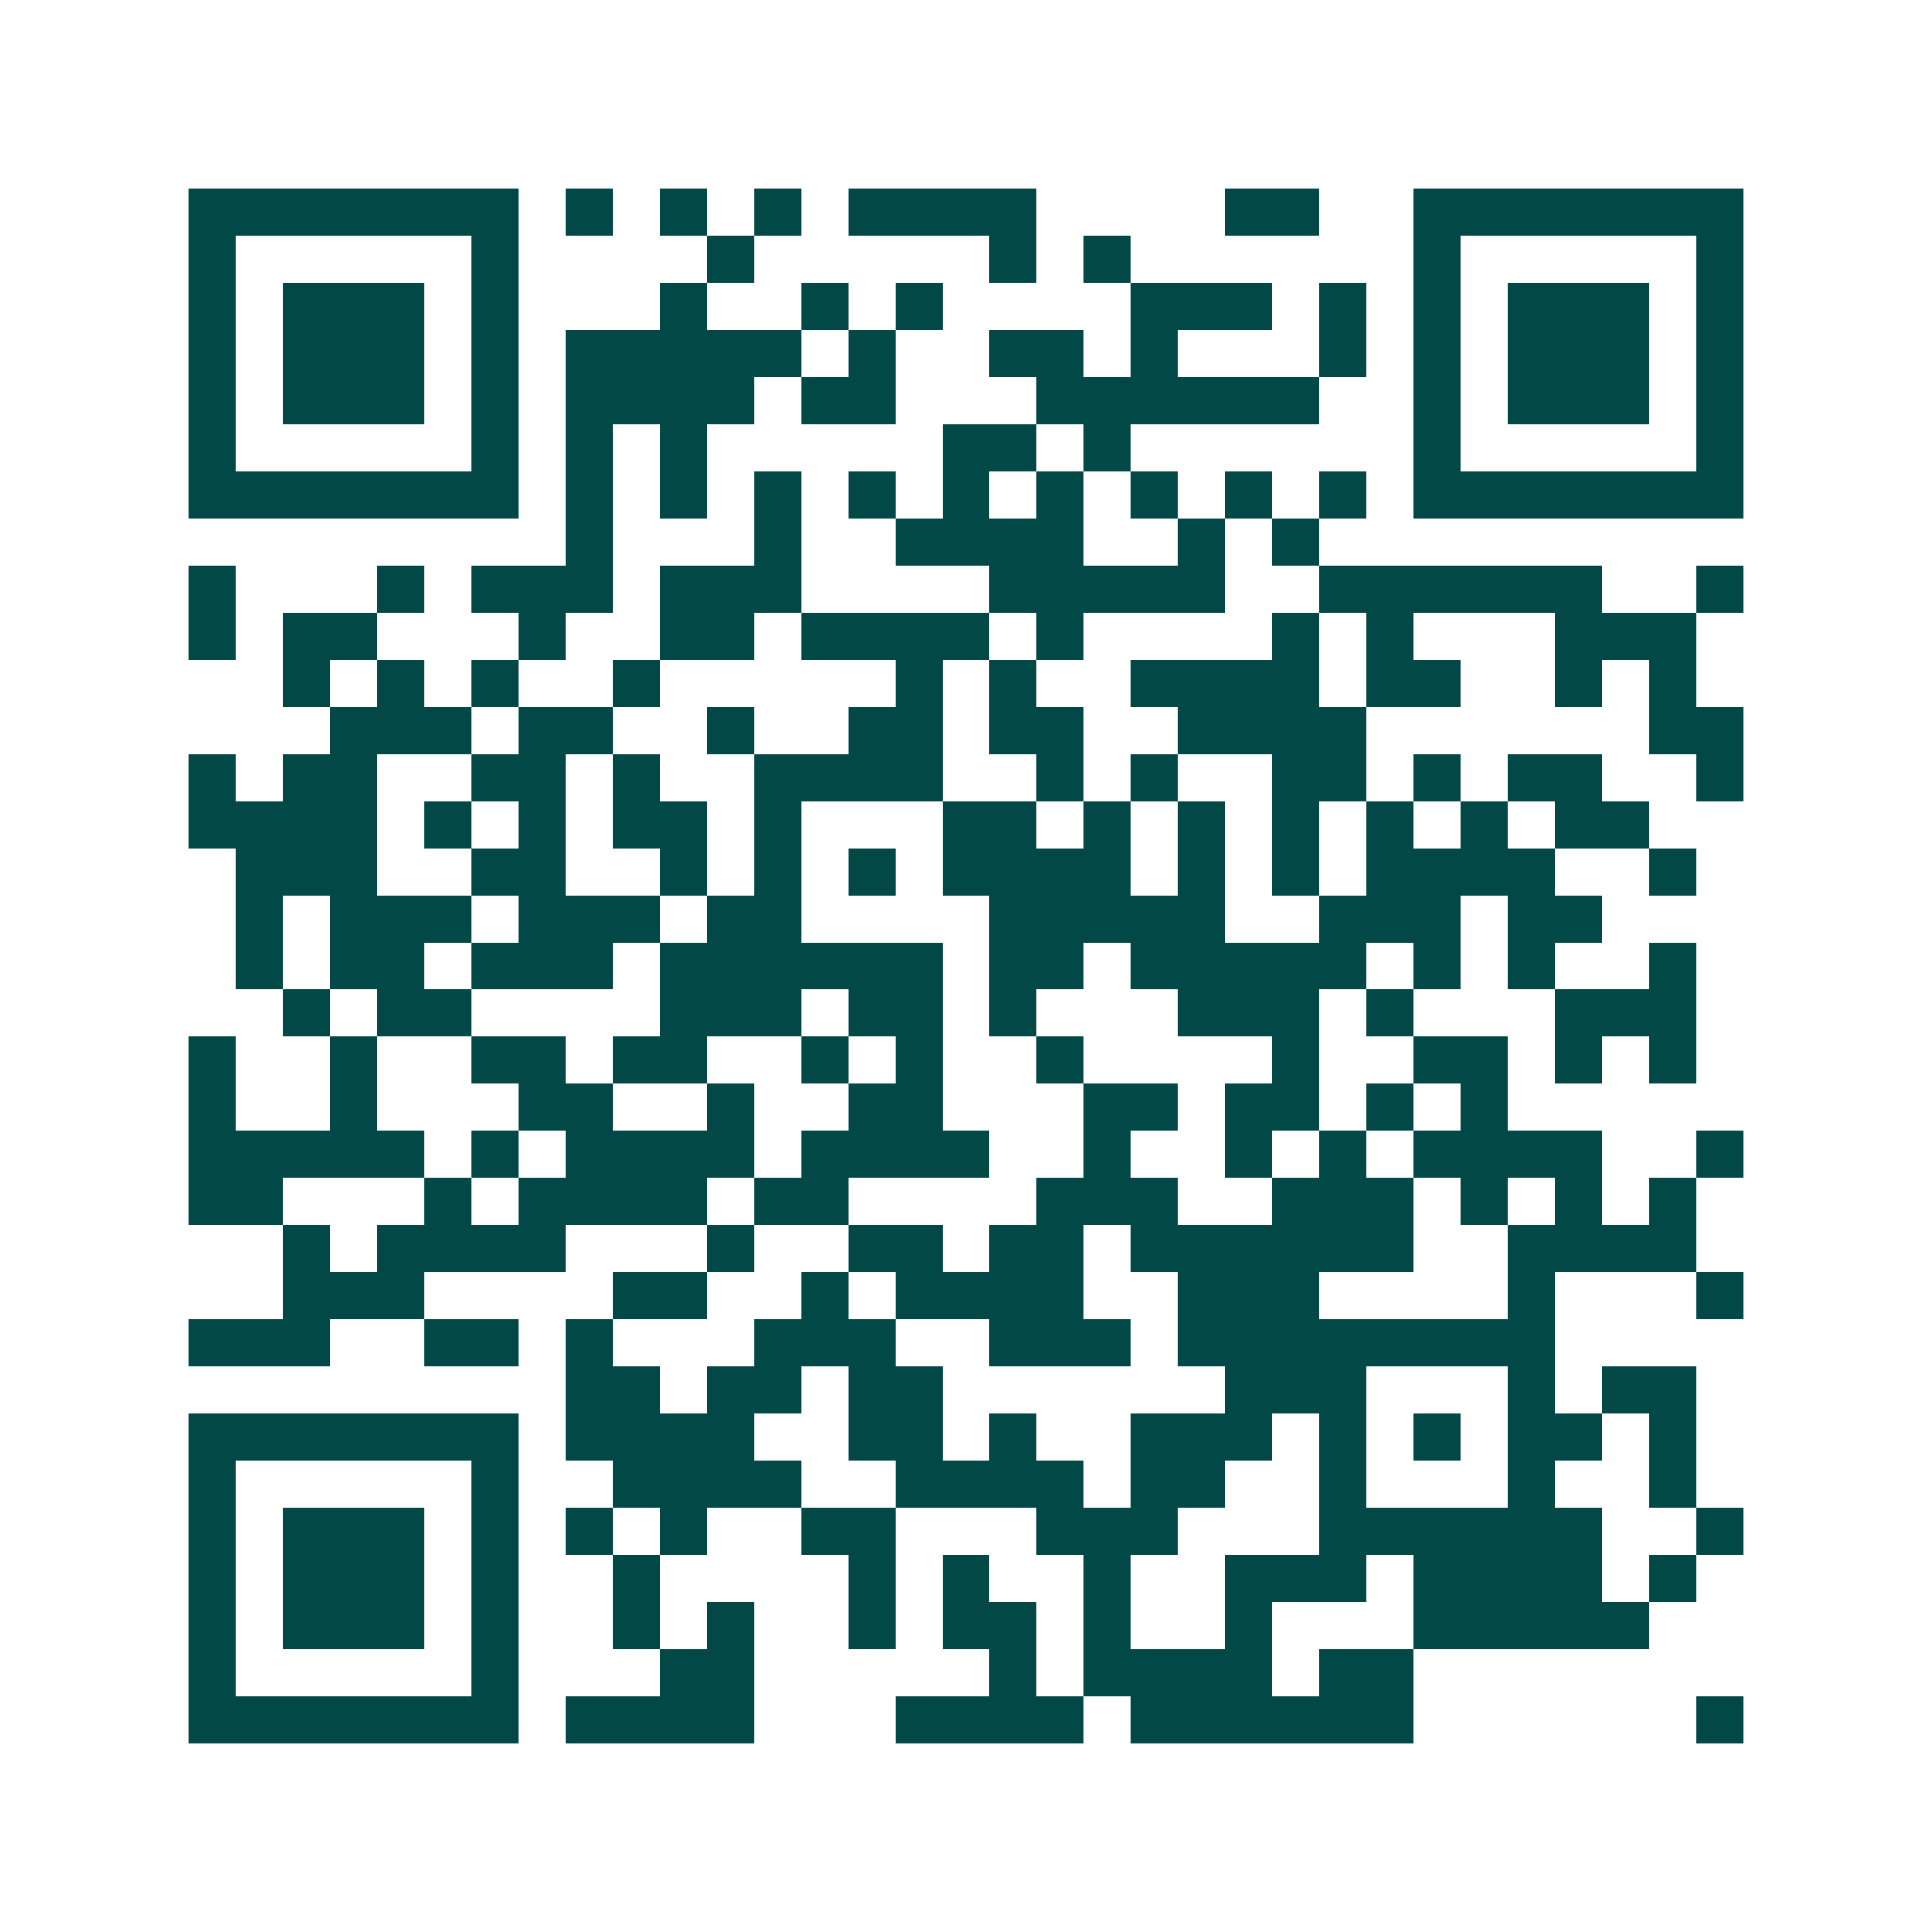 <svg xmlns="http://www.w3.org/2000/svg" width="200" height="200" viewBox="0 0 41 41" shape-rendering="crispEdges"><path fill="#ffffff" d="M0 0h41v41H0z"/><path stroke="#014847" d="M4 4.5h7m1 0h1m1 0h1m1 0h1m1 0h4m4 0h2m2 0h7M4 5.5h1m5 0h1m4 0h1m5 0h1m1 0h1m6 0h1m5 0h1M4 6.5h1m1 0h3m1 0h1m3 0h1m2 0h1m1 0h1m4 0h3m1 0h1m1 0h1m1 0h3m1 0h1M4 7.5h1m1 0h3m1 0h1m1 0h5m1 0h1m2 0h2m1 0h1m3 0h1m1 0h1m1 0h3m1 0h1M4 8.5h1m1 0h3m1 0h1m1 0h4m1 0h2m3 0h6m2 0h1m1 0h3m1 0h1M4 9.5h1m5 0h1m1 0h1m1 0h1m5 0h2m1 0h1m6 0h1m5 0h1M4 10.5h7m1 0h1m1 0h1m1 0h1m1 0h1m1 0h1m1 0h1m1 0h1m1 0h1m1 0h1m1 0h7M12 11.5h1m3 0h1m2 0h4m2 0h1m1 0h1M4 12.5h1m3 0h1m1 0h3m1 0h3m4 0h5m2 0h6m2 0h1M4 13.5h1m1 0h2m3 0h1m2 0h2m1 0h4m1 0h1m4 0h1m1 0h1m3 0h3M6 14.5h1m1 0h1m1 0h1m2 0h1m5 0h1m1 0h1m2 0h4m1 0h2m2 0h1m1 0h1M7 15.5h3m1 0h2m2 0h1m2 0h2m1 0h2m2 0h4m6 0h2M4 16.5h1m1 0h2m2 0h2m1 0h1m2 0h4m2 0h1m1 0h1m2 0h2m1 0h1m1 0h2m2 0h1M4 17.5h4m1 0h1m1 0h1m1 0h2m1 0h1m3 0h2m1 0h1m1 0h1m1 0h1m1 0h1m1 0h1m1 0h2M5 18.5h3m2 0h2m2 0h1m1 0h1m1 0h1m1 0h4m1 0h1m1 0h1m1 0h4m2 0h1M5 19.5h1m1 0h3m1 0h3m1 0h2m4 0h5m2 0h3m1 0h2M5 20.5h1m1 0h2m1 0h3m1 0h6m1 0h2m1 0h5m1 0h1m1 0h1m2 0h1M6 21.5h1m1 0h2m4 0h3m1 0h2m1 0h1m3 0h3m1 0h1m3 0h3M4 22.5h1m2 0h1m2 0h2m1 0h2m2 0h1m1 0h1m2 0h1m4 0h1m2 0h2m1 0h1m1 0h1M4 23.5h1m2 0h1m3 0h2m2 0h1m2 0h2m3 0h2m1 0h2m1 0h1m1 0h1M4 24.5h5m1 0h1m1 0h4m1 0h4m2 0h1m2 0h1m1 0h1m1 0h4m2 0h1M4 25.5h2m3 0h1m1 0h4m1 0h2m4 0h3m2 0h3m1 0h1m1 0h1m1 0h1M6 26.5h1m1 0h4m3 0h1m2 0h2m1 0h2m1 0h6m2 0h4M6 27.5h3m4 0h2m2 0h1m1 0h4m2 0h3m4 0h1m3 0h1M4 28.5h3m2 0h2m1 0h1m3 0h3m2 0h3m1 0h8M12 29.5h2m1 0h2m1 0h2m6 0h3m3 0h1m1 0h2M4 30.5h7m1 0h4m2 0h2m1 0h1m2 0h3m1 0h1m1 0h1m1 0h2m1 0h1M4 31.5h1m5 0h1m2 0h4m2 0h4m1 0h2m2 0h1m3 0h1m2 0h1M4 32.5h1m1 0h3m1 0h1m1 0h1m1 0h1m2 0h2m3 0h3m3 0h6m2 0h1M4 33.5h1m1 0h3m1 0h1m2 0h1m4 0h1m1 0h1m2 0h1m2 0h3m1 0h4m1 0h1M4 34.5h1m1 0h3m1 0h1m2 0h1m1 0h1m2 0h1m1 0h2m1 0h1m2 0h1m3 0h5M4 35.5h1m5 0h1m3 0h2m5 0h1m1 0h4m1 0h2M4 36.5h7m1 0h4m3 0h4m1 0h6m6 0h1"/></svg>
